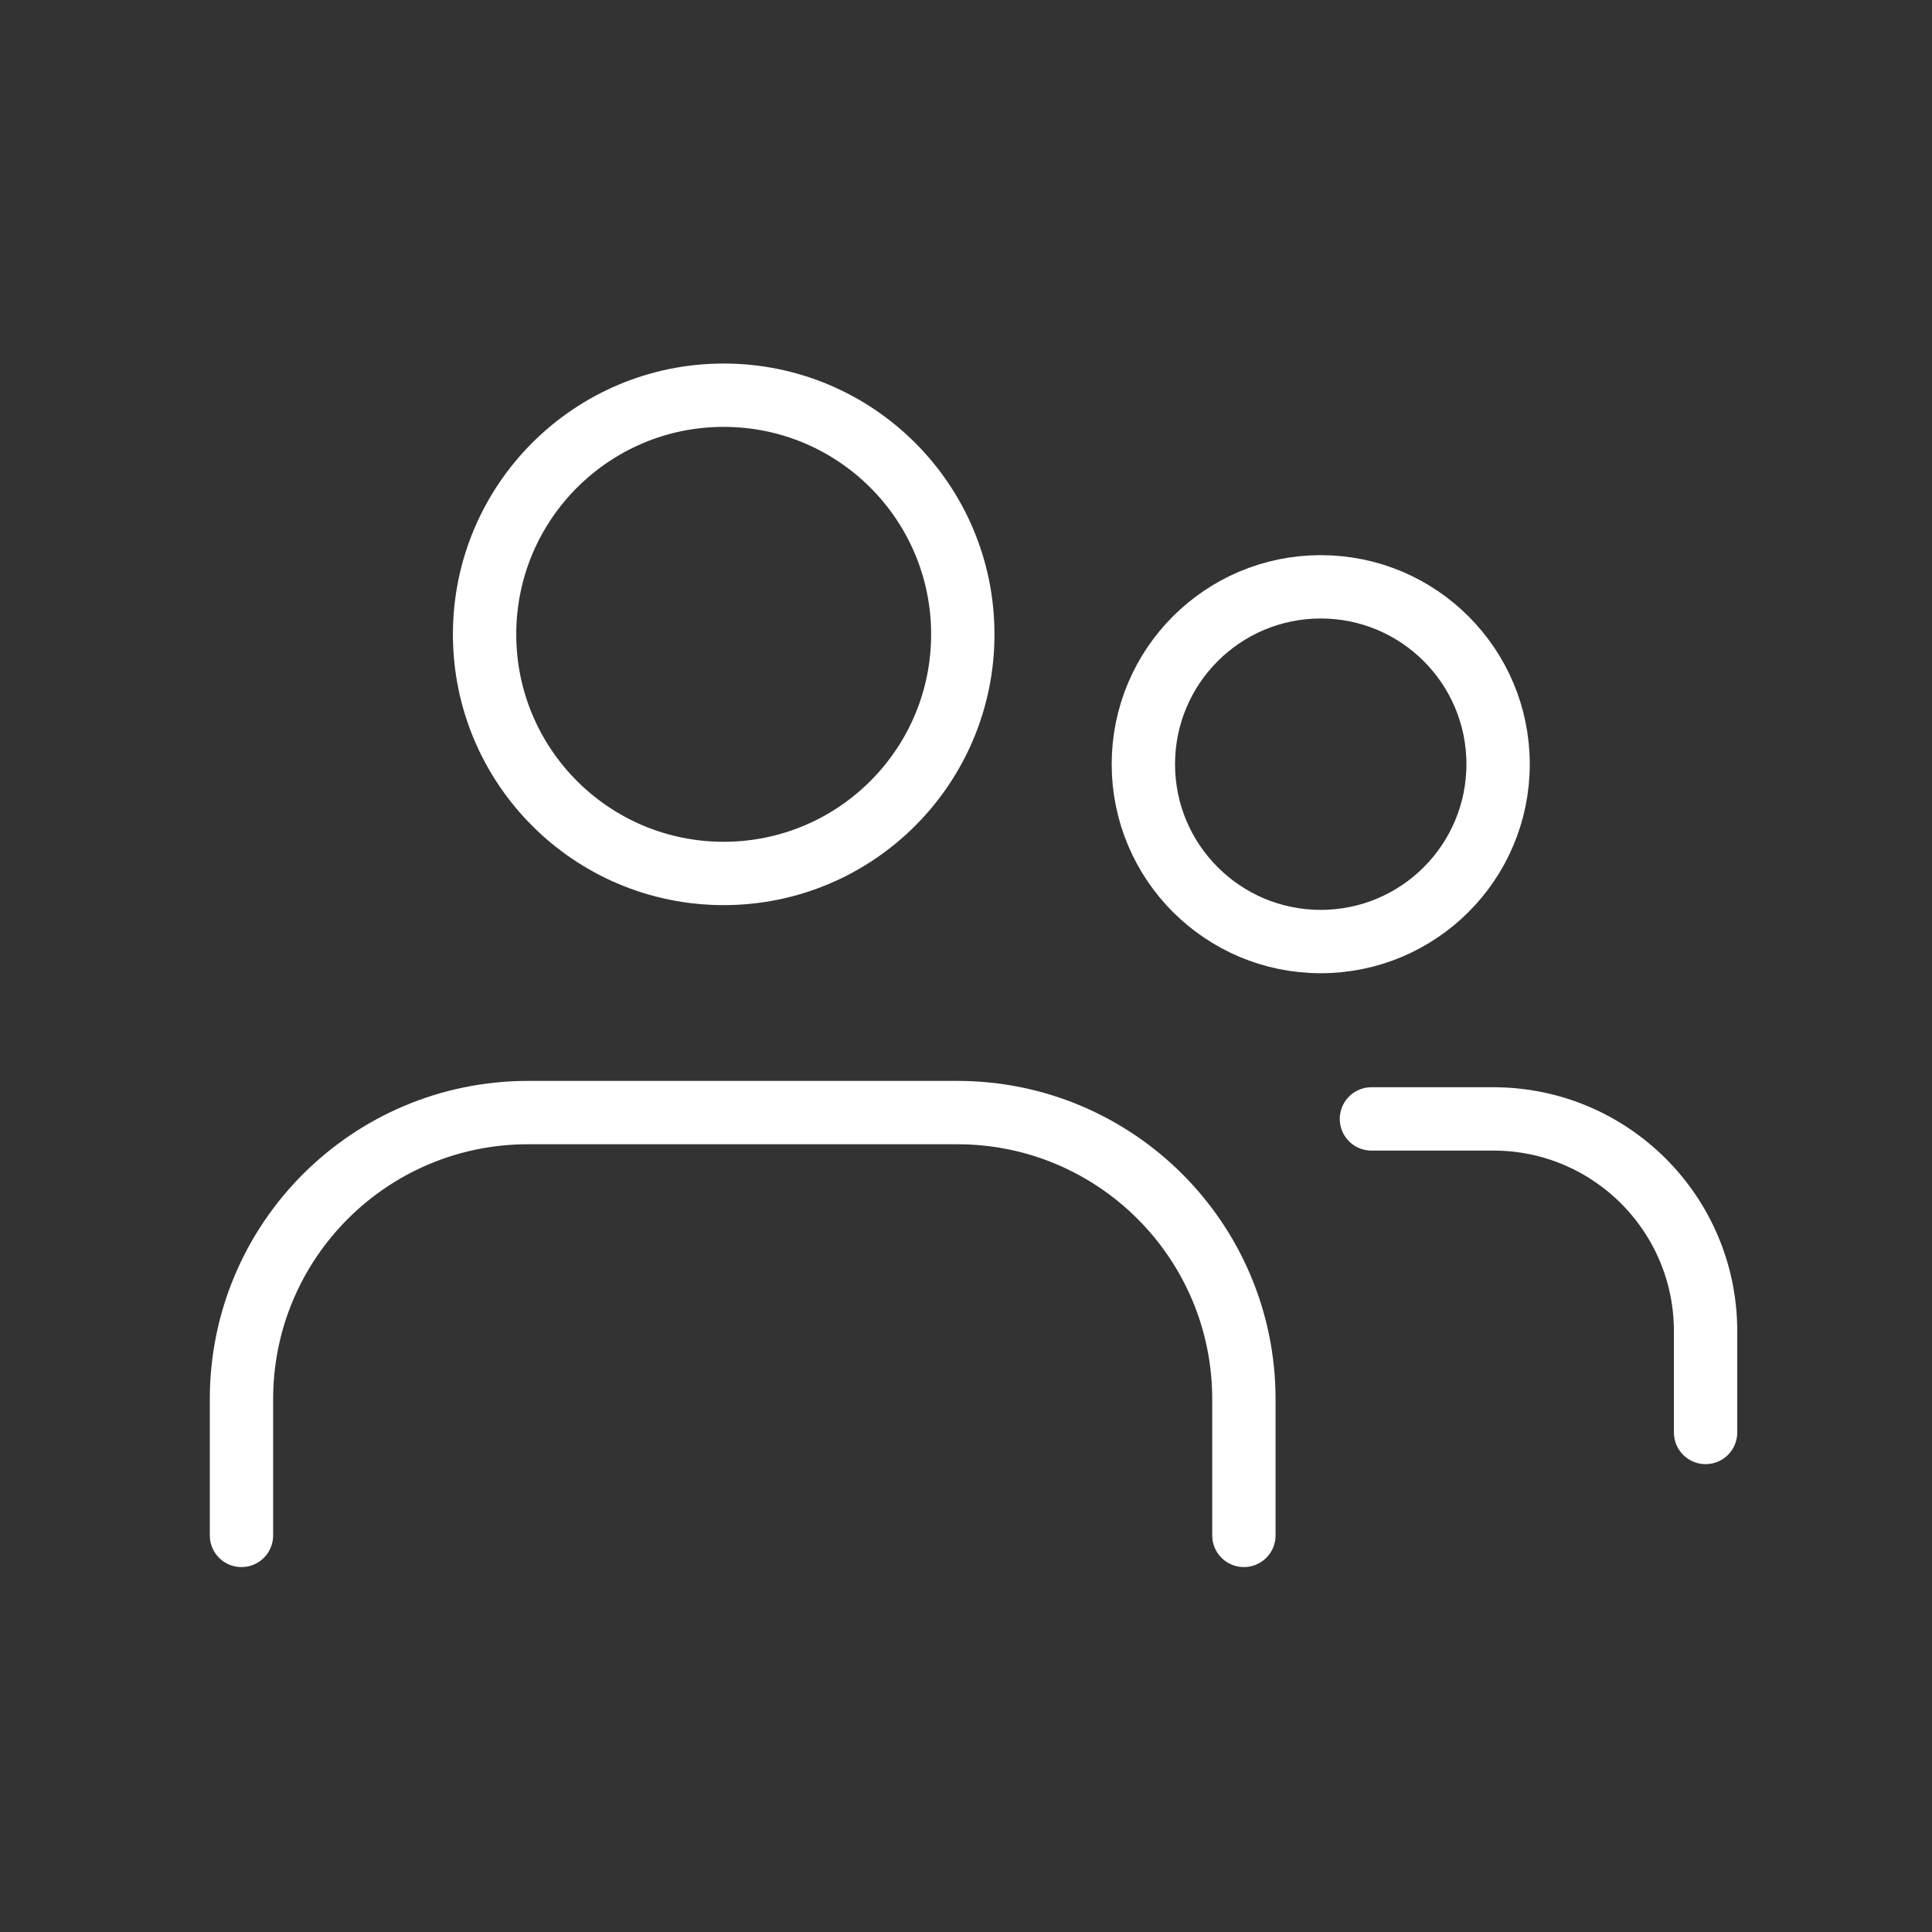 <svg width="61" height="61" viewBox="0 0 61 61" fill="none" xmlns="http://www.w3.org/2000/svg">
<rect x="0" y="0" width="61" height="61" fill="#333333" stroke="none"/>
<path d="M22.849 27.578C27.019 27.578 30.399 24.198 30.399 20.028C30.399 15.858 27.019 12.478 22.849 12.478C18.68 12.478 15.3 15.858 15.3 20.028C15.3 24.198 18.68 27.578 22.849 27.578Z" stroke="white" stroke-width="2" stroke-linecap="round" stroke-linejoin="round"/>
<path d="M7.624 48.478V44.178C7.624 39.178 11.674 35.128 16.674 35.128H30.224C35.224 35.128 39.274 39.178 39.274 44.178V48.478" stroke="white" stroke-width="2" stroke-linecap="round" stroke-linejoin="round"/>
<path d="M41.7 29.728C44.793 29.728 47.3 27.221 47.3 24.128C47.3 21.035 44.793 18.528 41.7 18.528C38.608 18.528 36.1 21.035 36.1 24.128C36.1 27.221 38.608 29.728 41.7 29.728Z" stroke="white" stroke-width="2" stroke-linecap="round" stroke-linejoin="round"/>
<path d="M43.301 35.328H47.151C50.851 35.328 53.851 38.328 53.851 42.028V45.228" stroke="white" stroke-width="2" stroke-linecap="round" stroke-linejoin="round"/>
</svg>

